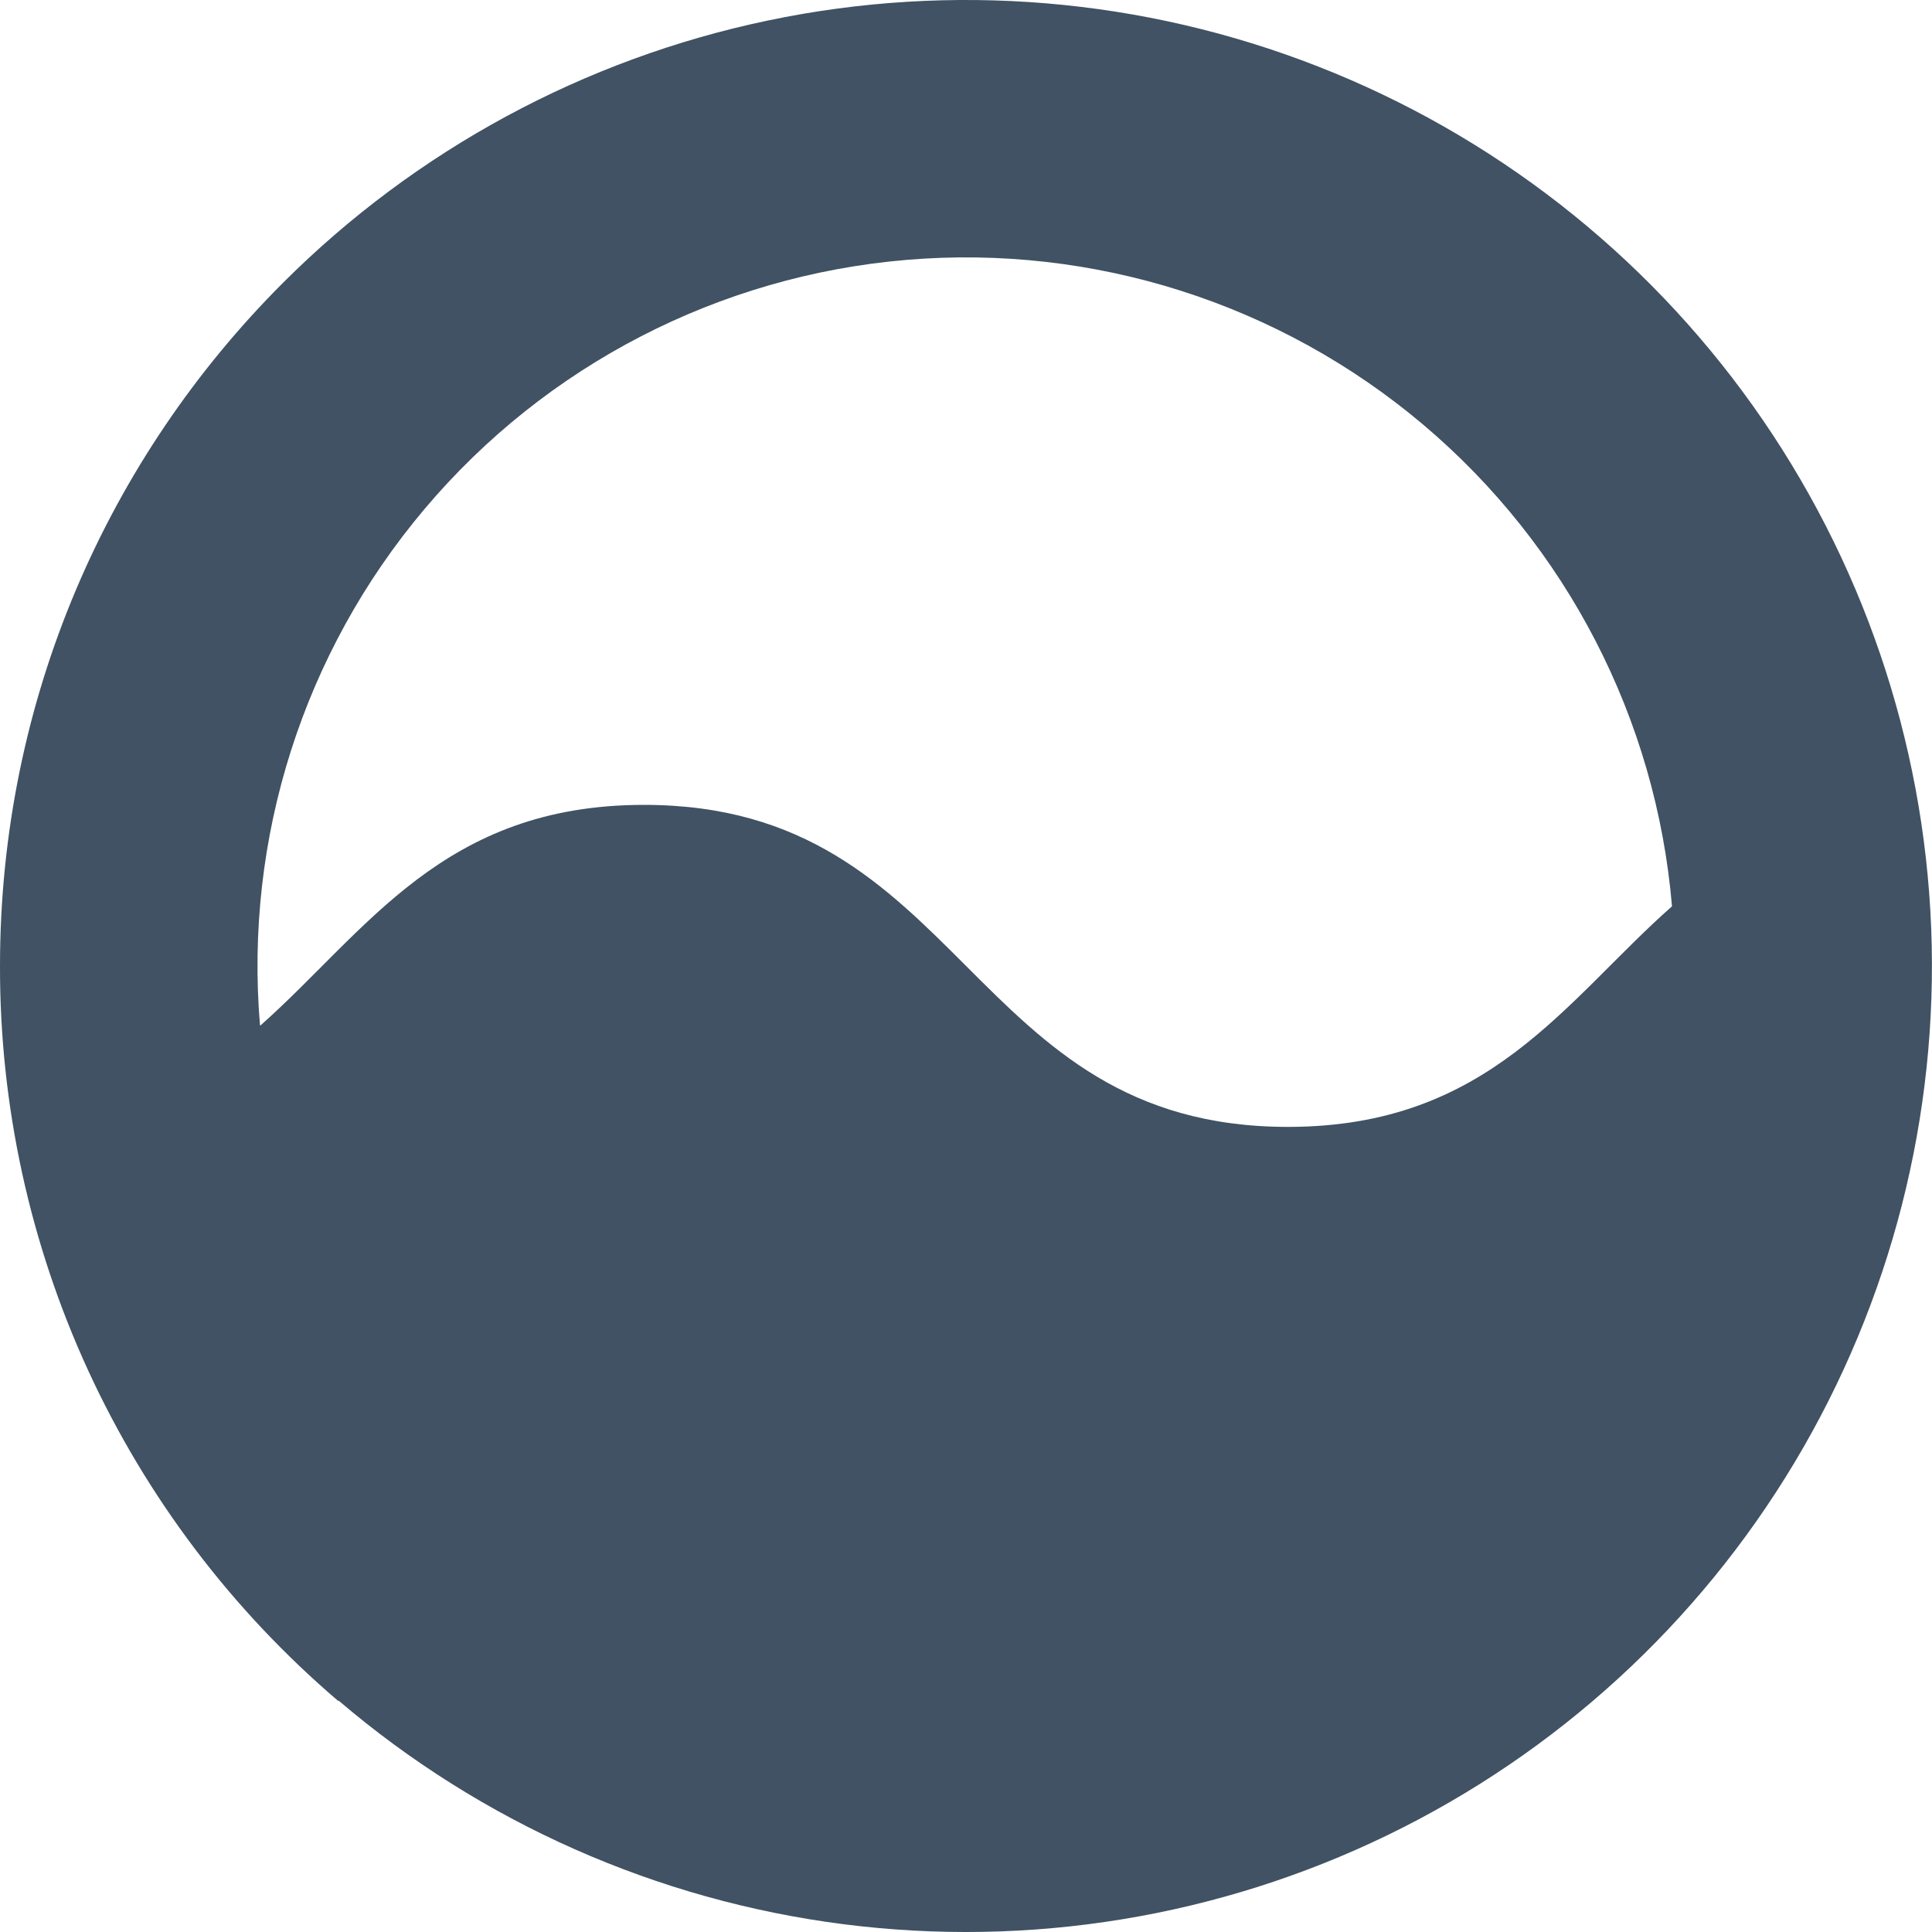 <?xml version="1.0" encoding="UTF-8"?>
<svg xmlns="http://www.w3.org/2000/svg" width="50" height="50" viewBox="0 0 50 50" fill="none">
  <path fill-rule="evenodd" clip-rule="evenodd" d="M8.75 44.018C6.001 41.671 3.794 38.754 2.283 35.47C0.772 32.185 -0.007 28.612 4.32371e-05 24.997C4.32371e-05 18.091 2.802 11.841 7.323 7.32C10.76 3.884 15.124 1.524 19.882 0.529C24.639 -0.466 29.584 -0.052 34.11 1.72C38.636 3.491 42.547 6.543 45.366 10.503C48.184 14.463 49.787 19.158 49.979 24.014C50.17 28.871 48.942 33.678 46.444 37.847C43.947 42.017 40.288 45.368 35.916 47.49C31.543 49.613 26.647 50.415 21.826 49.798C17.005 49.181 12.468 47.172 8.771 44.018H8.75ZM6.74 26.539C9.5 24.091 11.458 20.83 16.667 20.83C25 20.83 25 29.164 33.333 29.164C38.542 29.164 40.5 25.903 43.271 23.455C42.862 18.61 40.545 14.125 36.829 10.987C33.114 7.85 28.304 6.317 23.458 6.726C18.613 7.135 14.128 9.452 10.991 13.168C7.853 16.883 6.32 21.693 6.729 26.539H6.74Z" fill="#405263"></path>
</svg>
